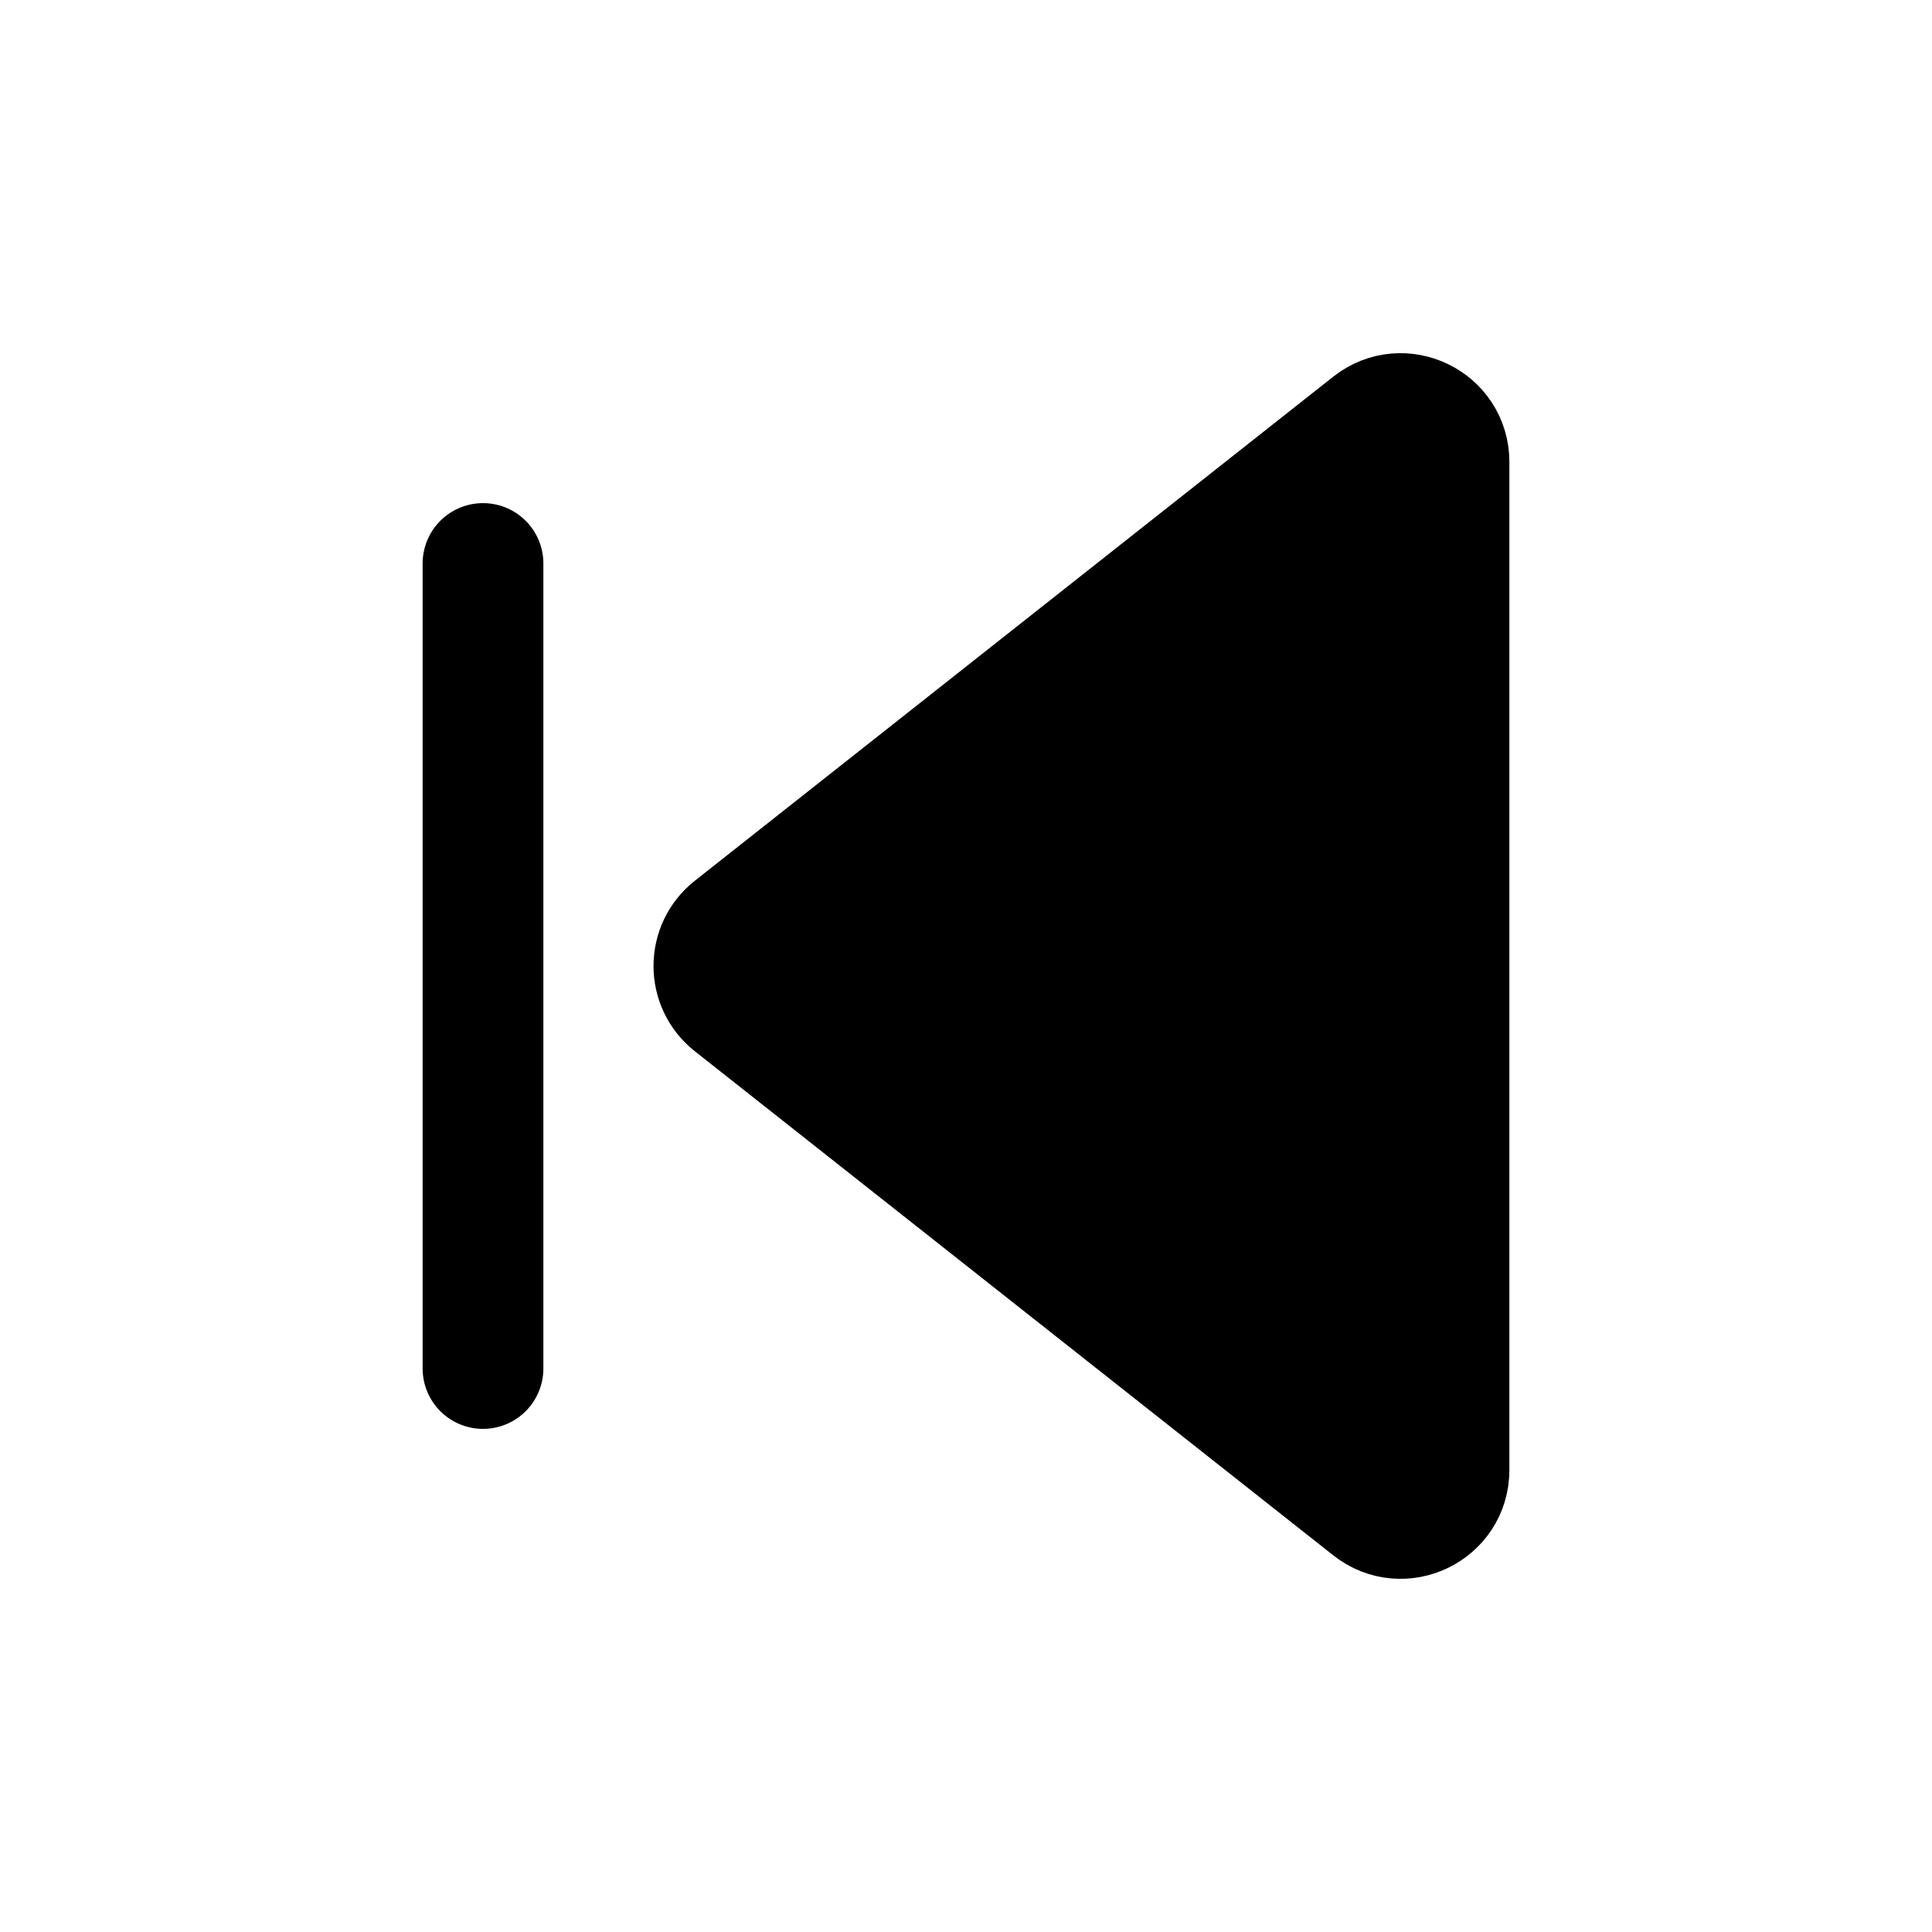 <svg width="24" height="24" viewBox="0 0 24 24" fill="none" xmlns="http://www.w3.org/2000/svg">
<path d="M6 7V17" stroke="currentColor" stroke-width="1.5" stroke-linecap="round" stroke-linejoin="round"/>
<path d="M17.028 5.267C17.422 4.957 18 5.237 18 5.738V18.262C18 18.763 17.422 19.043 17.028 18.733L9.097 12.471C8.792 12.231 8.792 11.769 9.097 11.529L17.028 5.267Z" fill="currentColor" stroke="currentColor" stroke-width="1.5" stroke-linecap="round" stroke-linejoin="round"/>
</svg>

